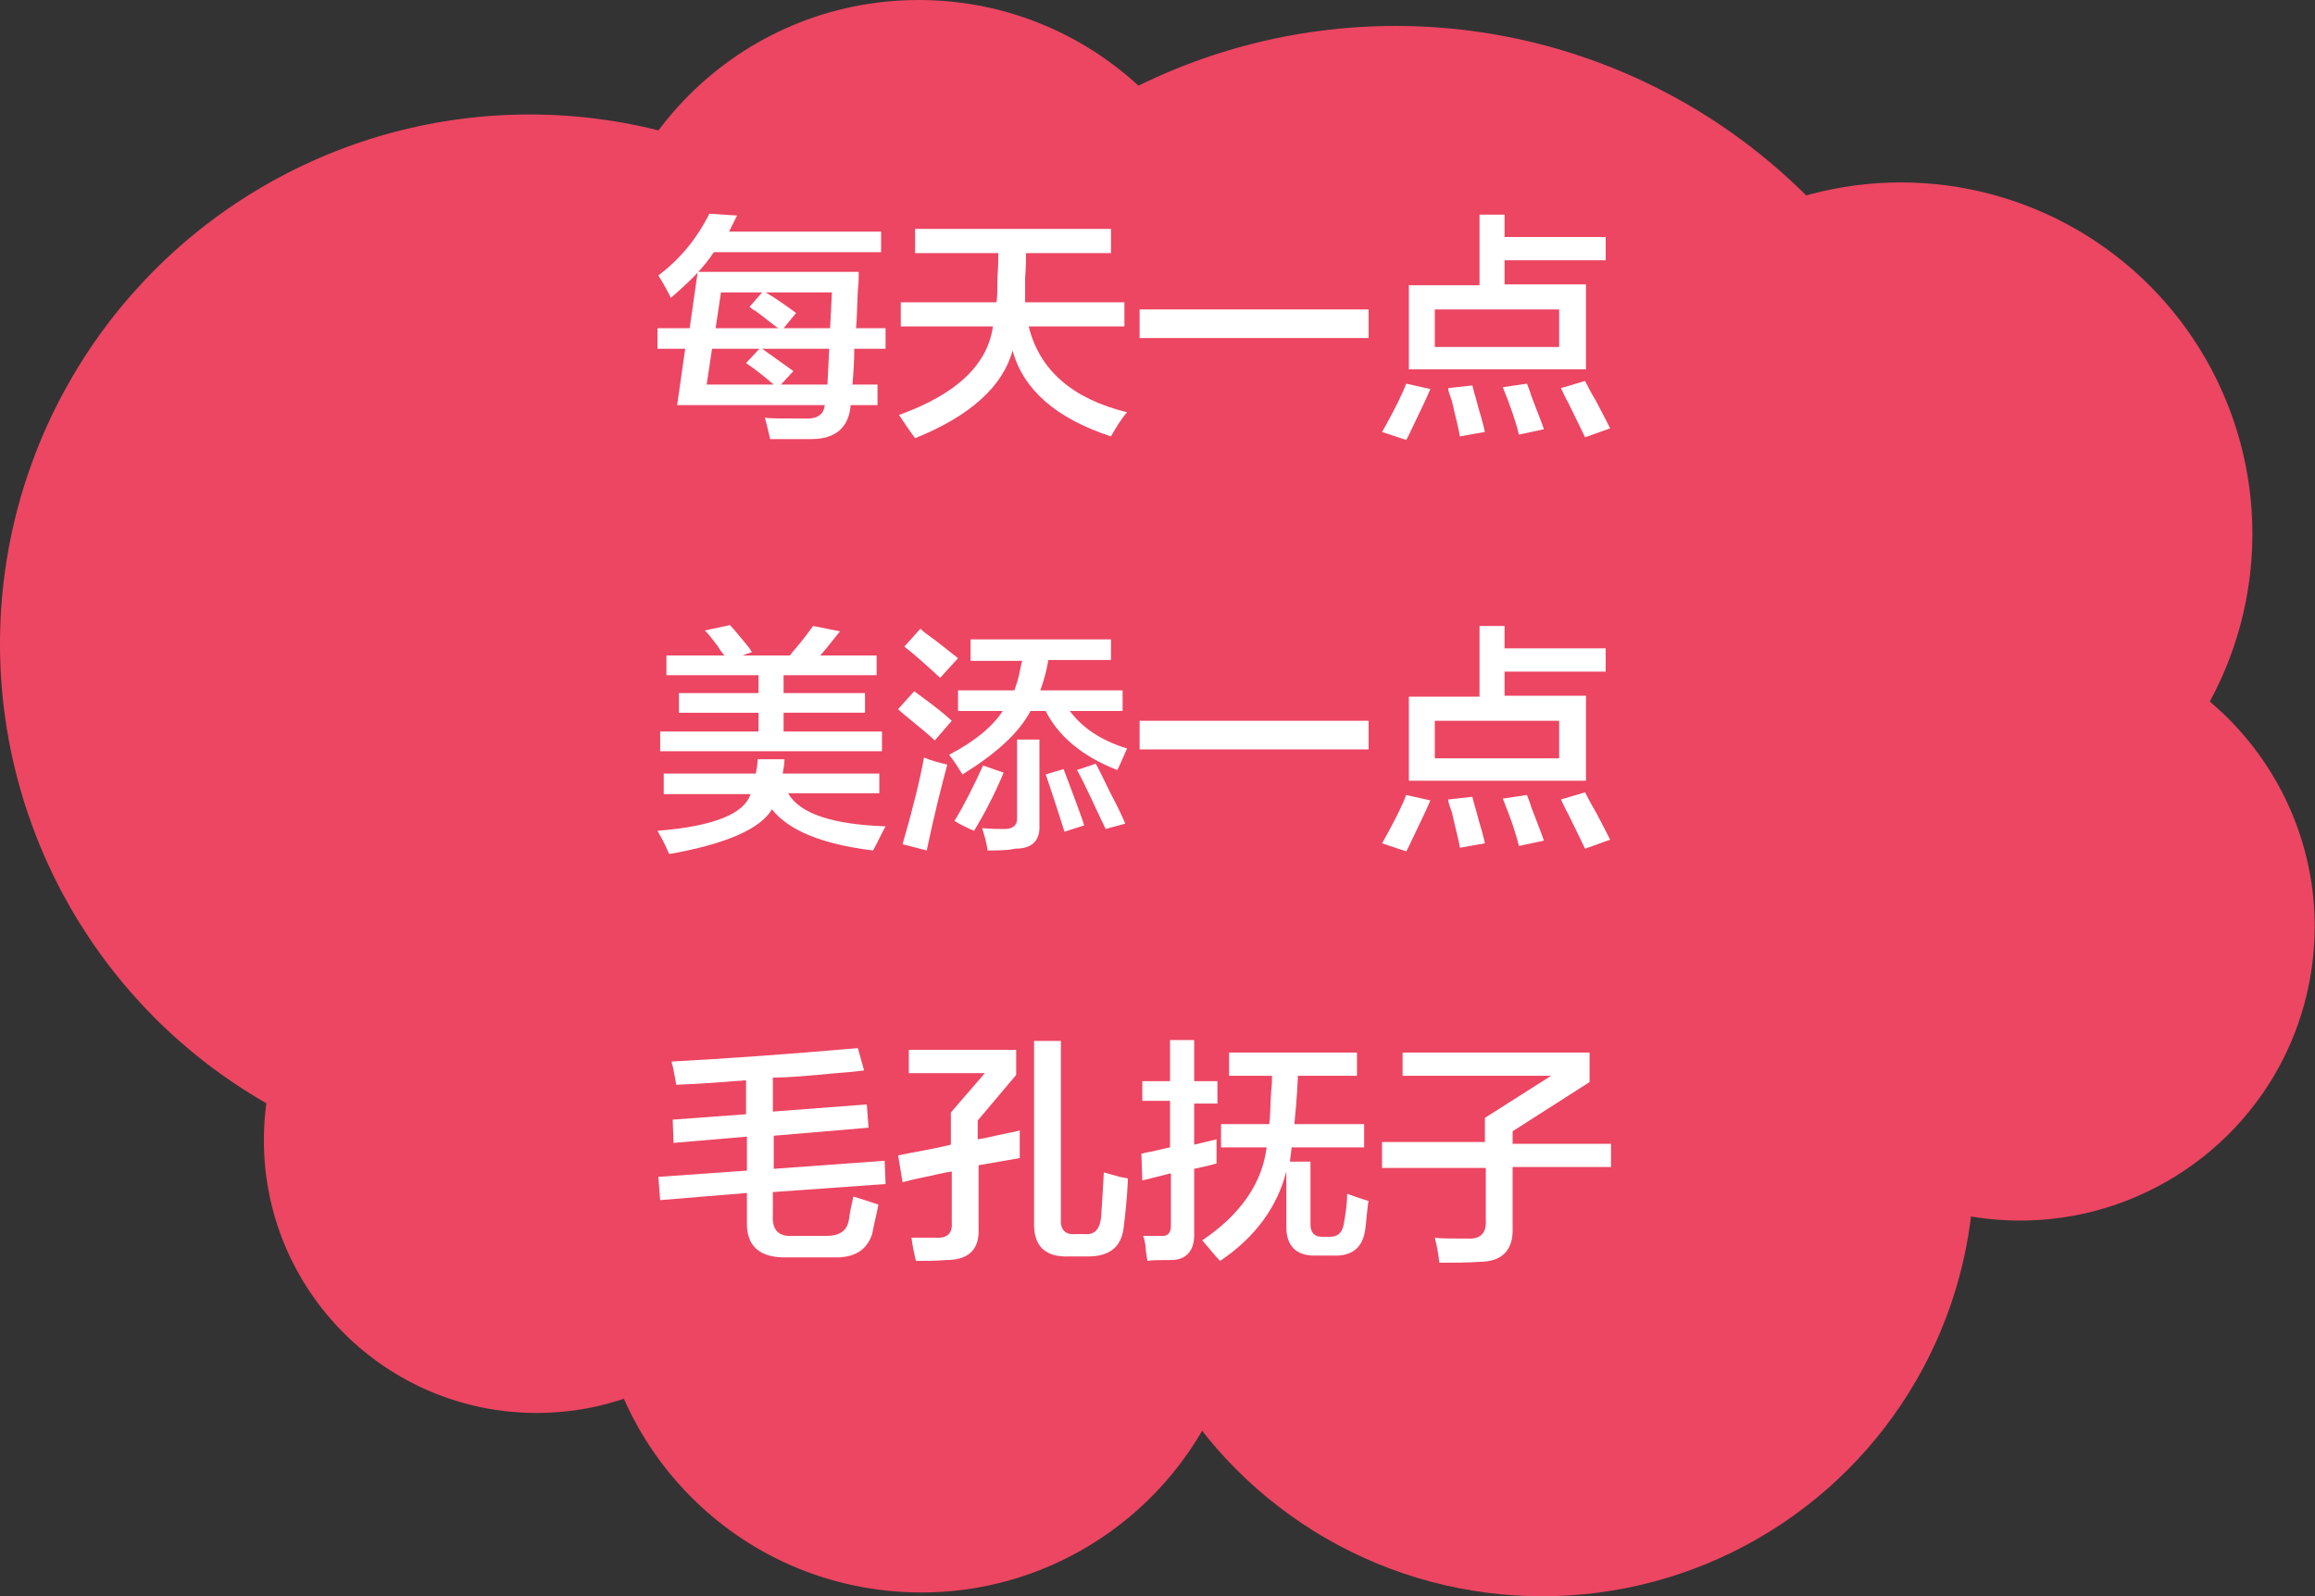 <?xml version="1.0" encoding="utf-8"?>
<!-- Generator: Adobe Illustrator 27.7.0, SVG Export Plug-In . SVG Version: 6.00 Build 0)  -->
<svg version="1.1" xmlns="http://www.w3.org/2000/svg" xmlns:xlink="http://www.w3.org/1999/xlink" x="0px" y="0px"
	 viewBox="0 0 258.8 178.5" style="enable-background:new 0 0 258.8 178.5;" xml:space="preserve">
<rect x="0" y="0" width="258.8" height="178.5" fill="#333333" stroke="none"/>
<style type="text/css">
	.st0{fill:#EC4662;}
	.st1{fill:#FFFFFF;}
</style>
<g id="レイヤー_1">
	<g id="レイヤー_2_00000111876714886923395240000001353648495036123793_">
		<g id="レイヤー_2-2">
			<circle class="st0" cx="102.7" cy="36.3" r="36.3"/>
			
				<ellipse transform="matrix(0.16 -0.987 0.987 0.16 87.371 309.972)" class="st0" cx="225.9" cy="103.6" rx="32.9" ry="33"/>
			
				<ellipse transform="matrix(8.248051e-02 -0.997 0.997 8.248051e-02 -46.885 232.654)" class="st0" cx="102.9" cy="141.8" rx="36.3" ry="36.3"/>
			<circle class="st0" cx="60" cy="127.5" r="30.5"/>
			<circle class="st0" cx="212.5" cy="59.7" r="39.3"/>
			<circle class="st0" cx="172.4" cy="130.2" r="48.3"/>
			<circle class="st0" cx="156" cy="68" r="65.1"/>
			<circle class="st0" cx="59.2" cy="72" r="59.2"/>
		</g>
	</g>
</g>
<g id="レイヤー_2">
	<g>
		<path class="st1" d="M73.5,39v-2.3h3.6l0.9-6.3H96c0,0.5,0,1.2-0.1,2.1c-0.1,1.9-0.1,3.3-0.2,4.2H99V39h-3.5c0,1.5-0.1,2.8-0.2,4
			h2.8v2.3h-3c-0.2,2.5-1.7,3.8-4.4,3.8h-4.6c-0.3-1.3-0.5-2.1-0.6-2.4c0.4,0.1,1.8,0.1,4.3,0.1c1.5,0.1,2.3-0.4,2.4-1.5H75.7
			l0.9-6.3H73.5z M75,33.3c-0.4-0.8-0.9-1.7-1.4-2.5c2.4-1.8,4.3-4.1,5.7-6.9l3.1,0.2c-0.3,0.6-0.6,1.2-0.9,1.8h17v2.3H79.8
			C78.7,29.9,77.1,31.5,75,33.3z M86.5,43c-0.1-0.1-0.4-0.3-0.6-0.5c-0.5-0.4-1.3-1.1-2.5-1.9l1.5-1.6h-5.3l-0.6,4H86.5z M80.6,32.7
			l-0.6,4H87c-0.6-0.4-1.4-1.1-2.5-1.9c-0.4-0.2-0.6-0.4-0.7-0.5l1.4-1.6H80.6z M92.5,43l0.2-4h-7.5l3.5,2.5L87.3,43H92.5z M93,32.7
			h-7.4c1.2,0.7,2.3,1.5,3.4,2.3l-1.4,1.7h5.2L93,32.7z"/>
		<path class="st1" d="M102.3,28.3v-2.7h21.9v2.7h-9.5c0,0.6,0,1.6-0.1,2.8c0,1.3,0,2.2,0,2.7h11.1v2.7h-10.7
			c1.2,4.9,4.9,8.1,11,9.6c-0.7,0.8-1.3,1.8-1.8,2.7c-6.1-2-9.8-5.2-11-9.6c-1.1,4-4.7,7.3-10.9,9.8c-0.6-0.8-1.2-1.7-1.8-2.6
			c6.4-2.3,9.9-5.6,10.5-9.9h-10.3v-2.7h10.7c0.1-0.6,0.1-1.5,0.1-2.7c0.1-1.3,0.1-2.2,0.1-2.8H102.3z"/>
		<path class="st1" d="M127.4,37.8v-3.2H153v3.2H127.4z"/>
		<path class="st1" d="M157.2,49.2l-2.7-0.9c0.1-0.1,0.2-0.4,0.4-0.7c1.1-2,1.9-3.6,2.3-4.7l2.7,0.6c-0.4,1-1.1,2.4-2,4.3
			C157.6,48.4,157.4,48.9,157.2,49.2z M157.5,41.4v-9.5h7.9V24h2.8v2.5h11.3v2.6h-11.3v2.7h9.1v9.5H157.5z M160.4,34.6v4.2h13.9
			v-4.2H160.4z M163.2,48.8c-0.1-0.8-0.5-2.2-0.9-4c-0.2-0.6-0.4-1-0.4-1.4l2.7-0.3c0.1,0.5,0.4,1.4,0.7,2.6
			c0.4,1.3,0.6,2.1,0.7,2.6L163.2,48.8z M169.8,48.6c-0.3-1.3-0.9-3.1-1.8-5.3l2.7-0.4c0.1,0.3,0.3,0.7,0.5,1.4
			c0.6,1.6,1.1,2.8,1.4,3.7L169.8,48.6z M177.2,48.9c-0.4-0.8-1-2.1-1.9-3.9c-0.4-0.7-0.6-1.2-0.8-1.6l2.7-0.8
			c0.2,0.4,0.6,1.2,1.2,2.2c0.8,1.5,1.3,2.5,1.6,3.1L177.2,48.9z"/>
		<path class="st1" d="M74.2,88.7v-2.2h10.3c0.1-0.6,0.2-1.1,0.2-1.6h3c0,0.5-0.1,1-0.2,1.6h10.8v2.2H88.1c1.3,2.3,5,3.5,10.9,3.7
			c-0.5,0.9-0.9,1.8-1.4,2.7c-5.8-0.7-9.5-2.3-11.3-4.6c-1.3,2.2-5.2,3.9-11.5,5c-0.2-0.5-0.6-1.4-1.3-2.6c6.3-0.5,9.7-1.9,10.4-4.1
			H74.2z M74.5,75.5v-2.2H81c-0.2-0.2-0.5-0.6-0.8-1.1c-0.6-0.8-1-1.3-1.4-1.7l2.8-0.6c0.5,0.5,1.2,1.4,2.2,2.6
			c0.1,0.2,0.2,0.4,0.3,0.4L83,73.3h5.3c0.1-0.1,0.2-0.3,0.4-0.5c1.2-1.4,1.9-2.4,2.2-2.8l3,0.6c-0.8,1-1.5,1.9-2.2,2.7H98v2.2H87.6
			v2h9.1v2.2h-9.1v2.1h11V84H73.8v-2.2h11v-2.1h-8.9v-2.2h8.9v-2H74.5z"/>
		<path class="st1" d="M104.5,82.8c-0.6-0.6-1.5-1.3-2.7-2.3c-0.6-0.5-1.1-0.9-1.4-1.2l1.8-2c1.5,1.1,2.9,2.1,4.2,3.3L104.5,82.8z
			 M103.6,95.1l-2.7-0.7c1.1-3.8,1.9-7,2.4-9.7c0.9,0.4,1.8,0.6,2.6,0.8C105.2,88.1,104.4,91.3,103.6,95.1z M105.1,75.8
			c-1.3-1.2-2.6-2.4-4-3.5l1.8-2c0.1,0.1,0.4,0.4,0.7,0.6c1,0.7,2.1,1.6,3.5,2.7L105.1,75.8z M108.5,73.8v-2.3h15.7v2.3h-7
			c-0.2,1.2-0.5,2.3-0.9,3.4h9.2v2.3h-5.9c1.4,1.9,3.5,3.3,6.4,4.2c-0.6,1.3-0.9,2.1-1.1,2.4c-3.9-1.5-6.6-3.8-8-6.6h-1.7
			c-1.3,2.5-3.9,4.8-7.6,7.1c-0.5-0.8-1-1.6-1.5-2.2c2.9-1.5,4.9-3.2,6-4.9h-5v-2.3h6.3c0.2-0.6,0.5-1.4,0.7-2.6
			c0.1-0.4,0.1-0.6,0.2-0.7H108.5z M108.9,92.9c-1-0.4-1.7-0.8-2.2-1.1c1.1-1.8,2.1-3.8,3.2-6.2l2.3,0.8
			C111.2,88.8,110.1,90.9,108.9,92.9z M110.4,95.1c-0.1-0.9-0.4-1.8-0.6-2.5c1,0.1,1.8,0.1,2.5,0.1c0.9,0,1.4-0.4,1.4-1.1v-8.9h2.5
			v9.5c0.1,1.8-0.8,2.7-2.7,2.7C112.6,95.1,111.5,95.1,110.4,95.1z M119,93c-0.7-2.2-1.4-4.4-2.1-6.4l2-0.6c0.3,0.8,0.8,2.1,1.5,4
			c0.4,1.1,0.7,1.9,0.8,2.3L119,93z M123.6,92.7c-1.3-2.7-2.3-5-3.2-6.6l2.1-0.7c0.4,0.7,0.9,1.8,1.7,3.4c0.8,1.5,1.3,2.6,1.6,3.3
			L123.6,92.7z"/>
		<path class="st1" d="M127.4,83.8v-3.2H153v3.2H127.4z"/>
		<path class="st1" d="M157.2,95.2l-2.7-0.9c0.1-0.1,0.2-0.4,0.4-0.7c1.1-2,1.9-3.6,2.3-4.7l2.7,0.6c-0.4,1-1.1,2.4-2,4.3
			C157.6,94.4,157.4,94.9,157.2,95.2z M157.5,87.4v-9.5h7.9V70h2.8v2.5h11.3v2.6h-11.3v2.7h9.1v9.5H157.5z M160.4,80.6v4.2h13.9
			v-4.2H160.4z M163.2,94.8c-0.1-0.8-0.5-2.2-0.9-4c-0.2-0.6-0.4-1-0.4-1.4l2.7-0.3c0.1,0.5,0.4,1.4,0.7,2.6
			c0.4,1.3,0.6,2.1,0.7,2.6L163.2,94.8z M169.8,94.6c-0.3-1.3-0.9-3.1-1.8-5.3l2.7-0.4c0.1,0.3,0.3,0.7,0.5,1.4
			c0.6,1.6,1.1,2.8,1.4,3.7L169.8,94.6z M177.2,94.9c-0.4-0.8-1-2.1-1.9-3.9c-0.4-0.7-0.6-1.2-0.8-1.6l2.7-0.8
			c0.2,0.4,0.6,1.2,1.2,2.2c0.8,1.5,1.3,2.5,1.6,3.1L177.2,94.9z"/>
		<path class="st1" d="M75.3,127.8l-0.1-2.6l8.2-0.6v-3.8c-2.5,0.2-5.1,0.4-7.8,0.5c-0.1-0.5-0.2-1.2-0.4-2.1
			c-0.1-0.2-0.1-0.4-0.1-0.5c5.8-0.3,12.8-0.8,20.8-1.5l0.7,2.5c-0.7,0.1-1.7,0.2-3.1,0.3c-3.1,0.3-5.4,0.5-7.1,0.5v3.8l10.5-0.8
			l0.2,2.6L86.5,127v3.7l12.4-0.9l0.1,2.6l-12.6,0.9v2.6c-0.1,1.6,0.6,2.4,2.2,2.3h3.8c1.5,0,2.3-0.6,2.5-1.8
			c0.1-0.8,0.3-1.7,0.5-2.6c1,0.3,1.9,0.6,2.8,0.9c-0.2,1.1-0.5,2.2-0.7,3.3c-0.6,1.8-2,2.7-4.4,2.6H88c-3.1,0.1-4.6-1.3-4.5-4v-3.2
			l-9.7,0.8l-0.2-2.6l9.9-0.7v-3.8L75.3,127.8z"/>
		<path class="st1" d="M100.9,132.2l-0.5-3c1.9-0.4,3.9-0.7,5.9-1.2v-3.6l3.8-4.4h-8.5v-2.6h12v2.8l-4.3,5.1v2.1
			c0.8-0.1,1.9-0.4,3.4-0.7c0.6-0.1,1-0.2,1.3-0.3c0,1,0,2,0,3.1l-4.6,0.8v7.1c0.1,2.3-1.1,3.5-3.6,3.5c-1.2,0.1-2.3,0.1-3.4,0.1
			c-0.2-0.8-0.4-1.7-0.5-2.6c0.8,0,1.8,0,2.7,0c1.3,0.1,1.9-0.5,1.8-1.7V131c-0.8,0.1-1.9,0.4-3.4,0.7
			C102,131.9,101.3,132.1,100.9,132.2z M119.5,140.5c-2.7,0.1-4-1.2-3.9-3.9v-20.2h3v19.9c-0.1,1.2,0.5,1.8,1.6,1.7h1.1
			c1.1,0.1,1.7-0.6,1.8-2c0.1-1.4,0.2-3,0.3-4.9c0.4,0.1,1,0.3,1.8,0.5c0.4,0.1,0.7,0.1,0.9,0.2c-0.1,2.2-0.3,4-0.5,5.6
			c-0.3,2.1-1.6,3.1-4,3.1H119.5z"/>
		<path class="st1" d="M127.7,123.4v-2.5h3.1v-4.6h2.7v4.6h2.6v2.5h-2.6v4.6l2.5-0.6c0,1,0,1.9,0,2.7c-0.7,0.2-1.5,0.4-2.5,0.6v7.4
			c0,1.8-0.9,2.8-2.6,2.8c-1.3,0-2.1,0-2.6,0.1c-0.1-0.2-0.1-0.6-0.2-1.1c0-0.5-0.1-1.1-0.3-1.7c0.4,0,1,0,1.9,0
			c0.8,0.1,1.2-0.3,1.2-1.1v-5.9l-3.2,0.8l-0.1-3c0.1,0,0.2,0,0.4-0.1c0.8-0.1,1.8-0.4,2.8-0.6v-5.2H127.7z M137.4,120.3v-2.6h14.3
			v2.6h-6.6c-0.1,2.5-0.3,4.3-0.4,5.4h7.8v2.6h-8.1l-0.2,1.6h2.3v7c0,0.9,0.4,1.4,1.3,1.4h0.9c0.8,0,1.3-0.4,1.5-1.3
			c0.2-1.1,0.4-2.3,0.4-3.5c0.6,0.2,1.4,0.5,2.4,0.8c-0.1,0.4-0.1,0.8-0.2,1.5c-0.1,1.2-0.2,2-0.3,2.3c-0.4,1.6-1.6,2.4-3.5,2.3
			h-2.1c-2,0-3.1-1.1-3.1-3.2v-6.2c-1,3.9-3.4,7.3-7.4,10c-0.6-0.6-1.2-1.4-2-2.3c4.3-2.9,6.7-6.4,7.2-10.4h-5.1v-2.6h5.4
			c0.1-0.7,0.1-1.9,0.2-3.6c0.1-0.8,0.1-1.4,0.1-1.8H137.4z"/>
		<path class="st1" d="M154.5,130.3v-2.6H166v-2.7l7.4-4.7h-16.6v-2.6h20.9v3.3l-8.6,5.5v1.4h11v2.6h-11v6.8
			c0.1,2.5-1.2,3.8-3.7,3.8c-1.4,0.1-2.9,0.1-4.5,0.1c-0.1-1.1-0.3-2-0.5-2.8c0.6,0.1,1.8,0.1,3.6,0.1c1.5,0.1,2.2-0.6,2.1-2.1v-5.8
			H154.5z"/>
	</g>
</g>
</svg>
